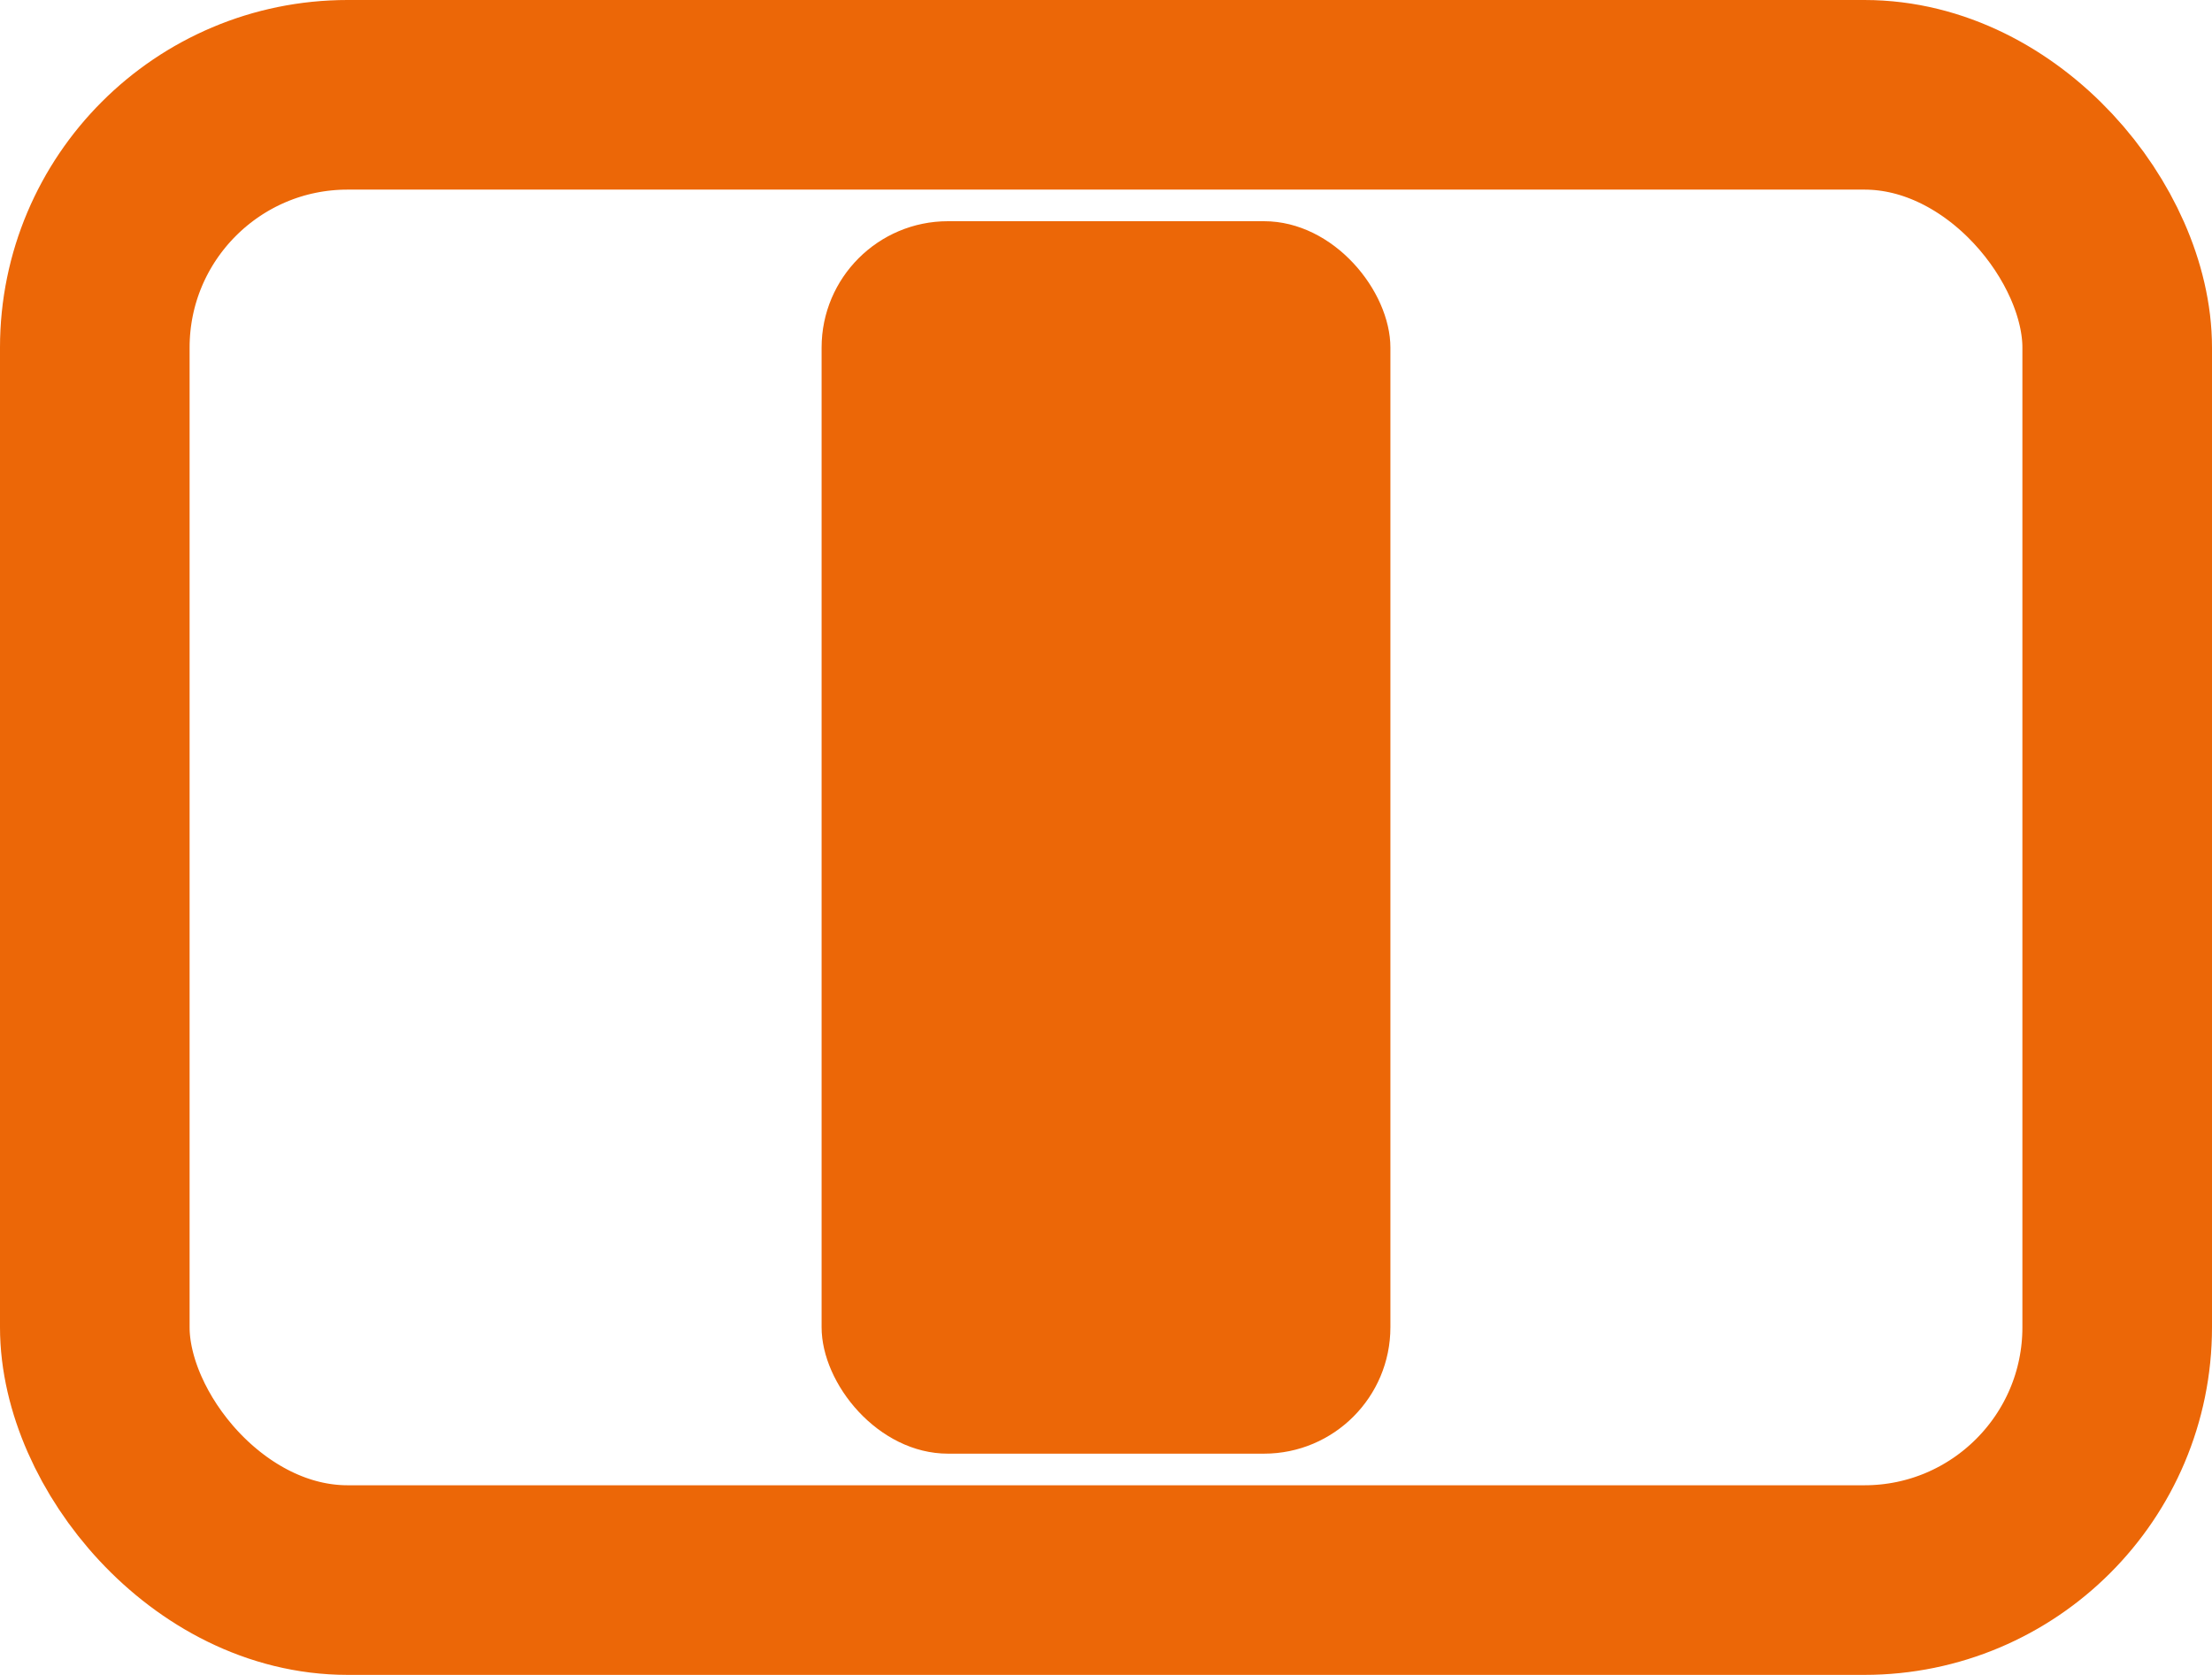 <svg width="70" height="53" viewBox="0 0 70 53" fill="none" xmlns="http://www.w3.org/2000/svg">
<rect x="3" y="3" width="64" height="47" rx="8" stroke="#EC6707" stroke-width="6"/>
<rect x="26" y="7" width="18" height="39" rx="4" fill="#EC6707"/>
</svg>
